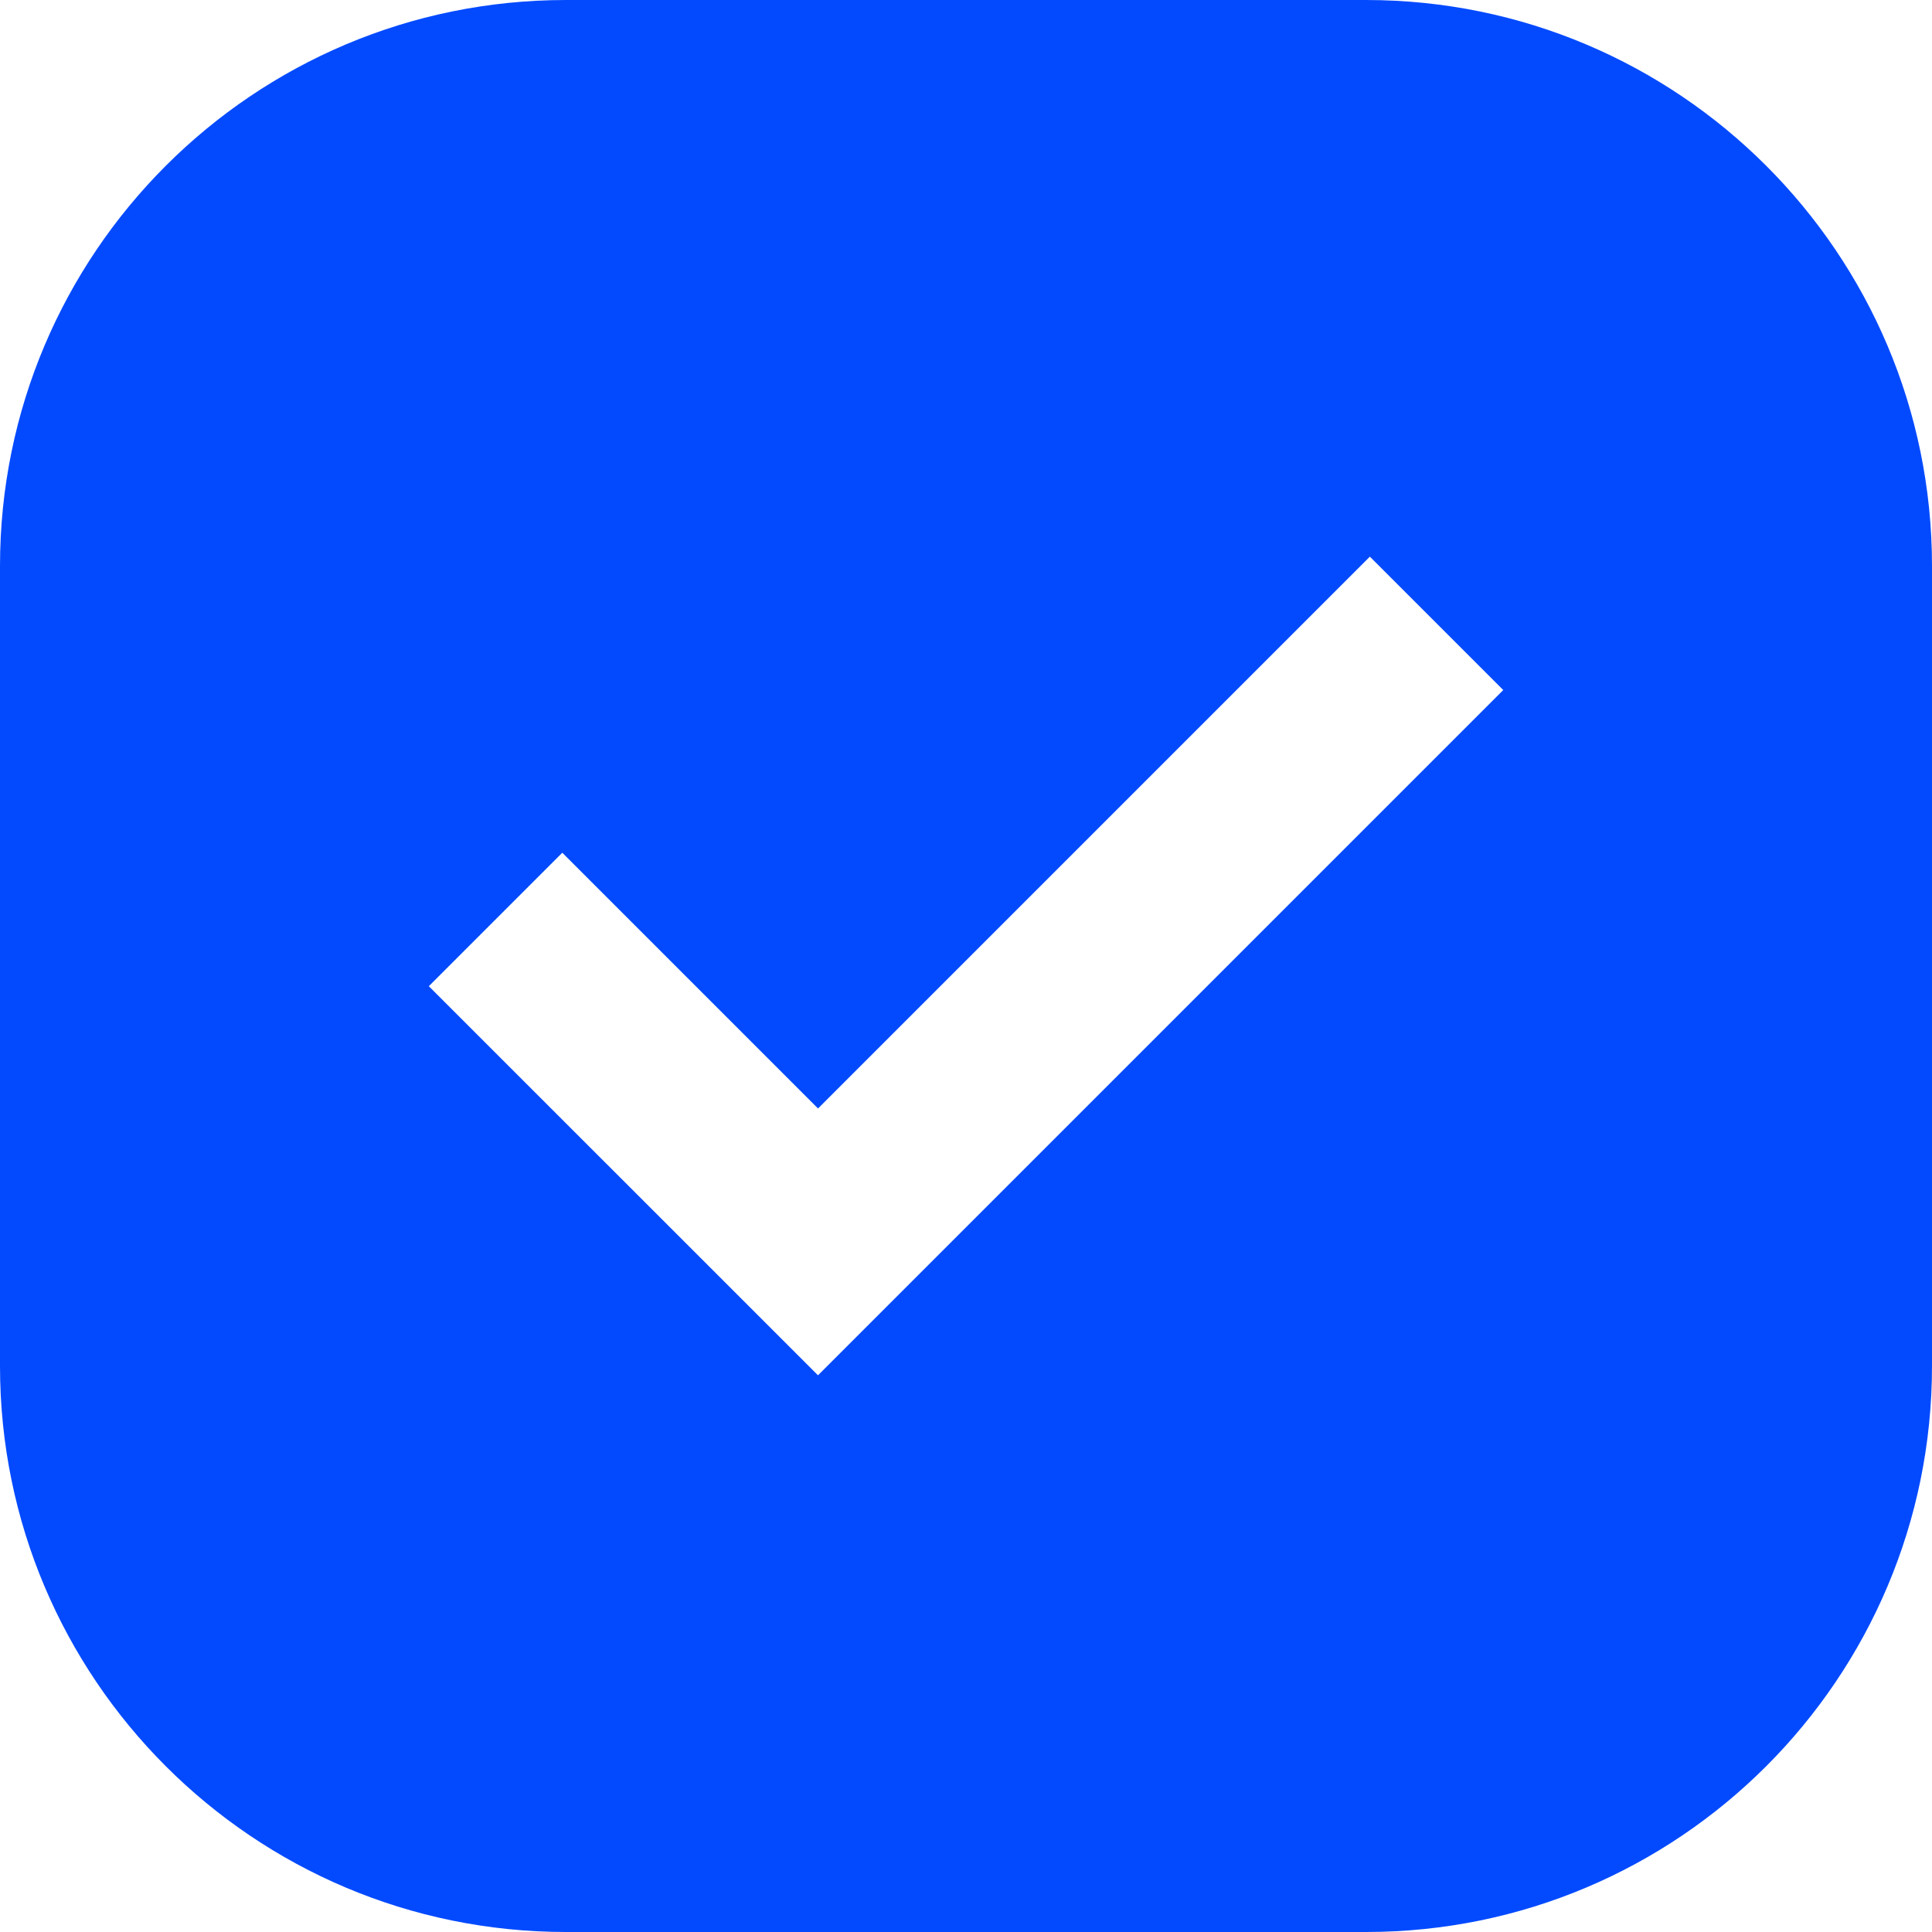 <svg width="24" height="24" viewBox="0 0 24 24" fill="none" xmlns="http://www.w3.org/2000/svg">
<path d="M16.969 0H7.031C3.148 0 0 3.148 0 7.031V16.969C0 20.852 3.148 24 7.031 24H16.969C20.852 24 24 20.852 24 16.969V7.031C24 3.148 20.852 0 16.969 0ZM10.161 17.084L5.327 12.251L6.985 10.593L10.162 13.77L17.017 6.915L18.674 8.572L10.162 17.084H10.161Z" fill="#034AFF"/>
</svg>
